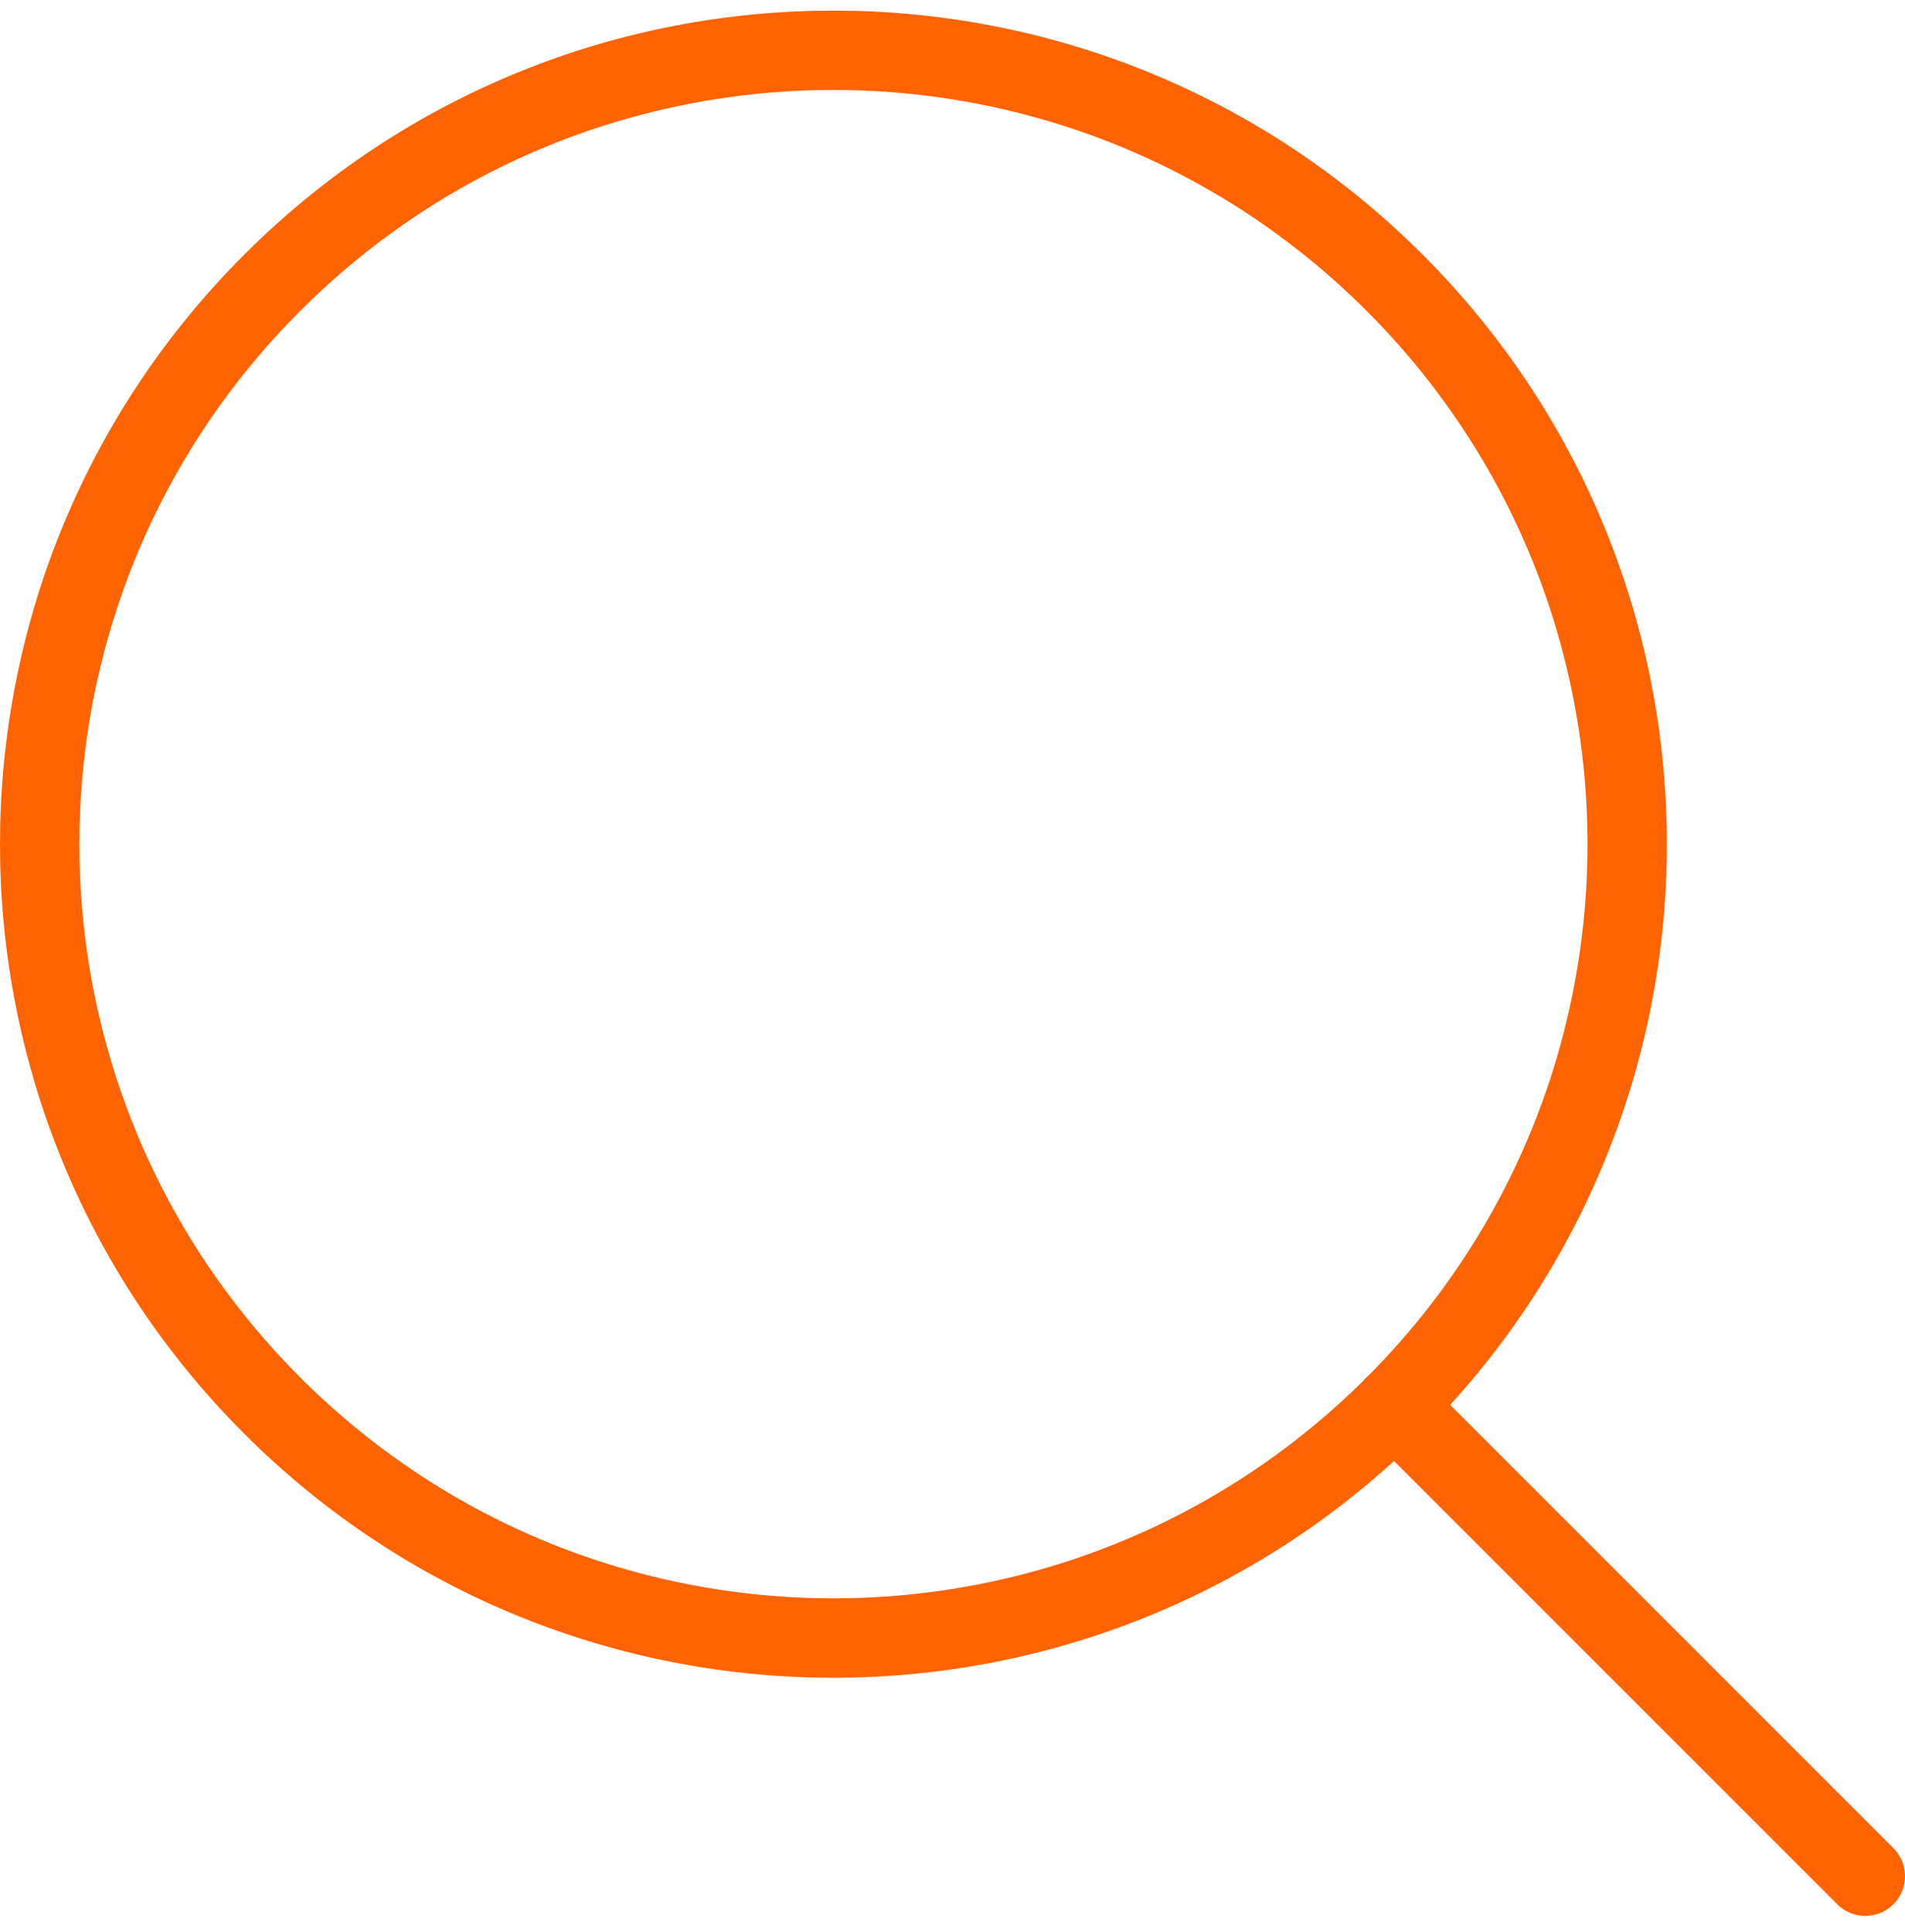 <svg width="72" height="73" viewBox="0 0 72 73" fill="none"
     xmlns="http://www.w3.org/2000/svg">
    <path d="M52.713 10.687C64.429 22.402 64.429 41.397 52.713 53.113C40.998 64.829 22.003 64.829 10.287 53.113C-1.429 41.397 -1.429 22.402 10.287 10.687C22.003 -1.029 40.998 -1.029 52.713 10.687"
          stroke="#FD6300" stroke-width="3" stroke-linecap="round" stroke-linejoin="round"/>
    <path d="M70.5 70.9L52.71 53.11" stroke="#FD6300" stroke-width="3"
          stroke-linecap="round" stroke-linejoin="round"/>
</svg>